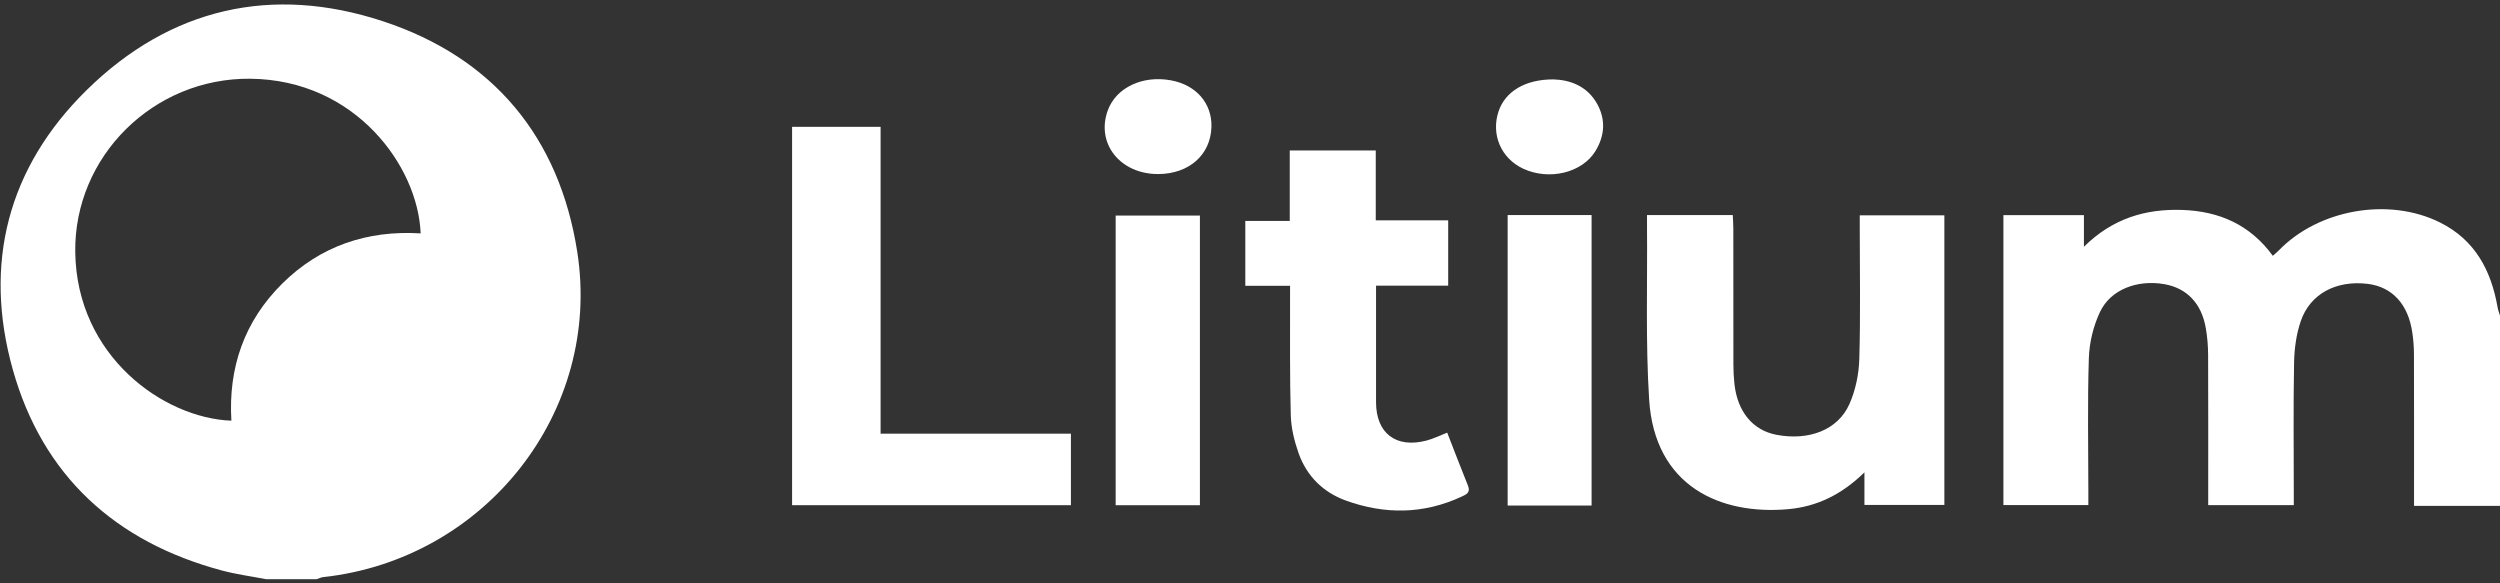 <svg width="300" height="70" viewBox="0 0 300 70" fill="none" xmlns="http://www.w3.org/2000/svg">
<rect x="0" y="0" width="300" height="70" fill="#333333" stroke="none"/>
<g clip-path="url(#clip0_10731_5327)">
<path d="M31.915 69.5C30.161 69.162 28.377 68.925 26.656 68.466C13.796 65.038 5.109 57.044 1.543 44.377C-2.031 31.676 0.905 20.125 10.429 10.781C20.442 0.956 32.639 -1.829 45.938 2.545C59.22 6.913 67.113 16.488 69.264 30.178C72.283 49.377 58.243 67.138 38.77 69.255C38.514 69.283 38.27 69.415 38.02 69.5H31.915ZM50.478 28.004C50.167 19.96 42.66 9.577 30.042 9.448C18.405 9.327 8.872 18.781 9.03 30.266C9.203 42.752 19.64 50.183 27.766 50.482C27.386 44.129 29.312 38.543 33.869 34.032C38.425 29.518 44.065 27.613 50.478 28.006V28.004Z" fill="white"/>
<path d="M300 60.703H289.685C289.685 60.14 289.685 59.658 289.685 59.177C289.685 53.635 289.693 48.091 289.676 42.549C289.676 41.683 289.607 40.809 289.485 39.951C288.997 36.501 287.057 34.403 284.076 34.057C280.33 33.623 277.216 35.256 276.089 38.543C275.551 40.113 275.323 41.848 275.29 43.511C275.19 48.684 275.254 53.864 275.254 59.04C275.254 59.535 275.254 60.032 275.254 60.612H264.985V59.205C264.985 53.663 264.999 48.118 264.974 42.576C264.969 41.529 264.883 40.468 264.708 39.434C264.2 36.416 262.432 34.568 259.704 34.096C256.468 33.537 253.274 34.739 252 37.435C251.204 39.121 250.724 41.092 250.663 42.953C250.488 48.308 250.602 53.671 250.602 59.029V60.61H240.408V25.818H250.071V29.612C253.485 26.231 257.429 25.046 261.849 25.192C266.312 25.34 270.014 26.965 272.739 30.698C273.006 30.456 273.244 30.269 273.453 30.052C278.234 25.12 286.646 23.63 292.804 26.698C297.014 28.795 298.94 32.465 299.712 36.883C299.77 37.224 299.903 37.551 300 37.884V60.7V60.703Z" fill="white"/>
<path d="M197.639 25.807H207.933C207.958 26.352 207.999 26.877 207.999 27.402C208.005 32.85 207.999 38.302 208.008 43.75C208.008 44.525 208.049 45.306 208.132 46.079C208.502 49.43 210.353 51.645 213.192 52.179C217.069 52.91 220.54 51.599 221.922 48.506C222.663 46.843 223.063 44.913 223.116 43.088C223.271 37.873 223.171 32.647 223.171 27.427V25.843H233.323V60.593H223.732V56.684C221.007 59.343 218.043 60.794 214.571 61.102C206.44 61.822 198.55 58.356 197.895 47.926C197.462 41.037 197.7 34.107 197.642 27.193C197.639 26.786 197.642 26.382 197.642 25.805L197.639 25.807Z" fill="white"/>
<path d="M105.671 52.041H128.509V60.623H95.051V15.221H105.671V52.044V52.041Z" fill="white"/>
<path d="M154.809 34.296H149.437V26.514H154.77V18.052H165.091V26.442H173.783V34.283H165.125V42.78C165.125 44.611 165.122 46.441 165.125 48.275C165.133 51.989 167.509 53.817 171.158 52.874C171.991 52.66 172.776 52.261 173.664 51.917C174.497 54.048 175.307 56.181 176.162 58.295C176.498 59.128 175.912 59.356 175.374 59.604C170.82 61.718 166.16 61.751 161.503 60.066C158.77 59.076 156.805 57.124 155.836 54.394C155.323 52.948 154.94 51.384 154.895 49.861C154.762 45.24 154.82 40.614 154.807 35.99C154.807 35.495 154.807 35 154.807 34.296H154.809Z" fill="white"/>
<path d="M190.99 60.665H180.918V25.807H190.99V60.665Z" fill="white"/>
<path d="M143.989 60.626H133.879V25.868H143.989V60.626Z" fill="white"/>
<path d="M138.98 20.887C134.412 20.895 131.492 17.206 132.933 13.25C133.929 10.517 137.09 9.011 140.517 9.64C143.545 10.196 145.457 12.403 145.374 15.243C145.274 18.586 142.676 20.878 138.98 20.887Z" fill="white"/>
<path d="M186.408 9.528C188.37 9.583 190.466 10.295 191.678 12.502C192.708 14.377 192.561 16.315 191.453 18.127C189.855 20.744 185.906 21.686 182.798 20.249C180.128 19.015 178.89 16.131 179.834 13.346C180.633 10.99 183 9.517 186.408 9.528Z" fill="white"/>
</g>
<defs>
<clipPath id="clip0_10731_5327">
<rect width="300" height="69" fill="white" transform="translate(0 0.5)"/>
</clipPath>
</defs>
</svg>
